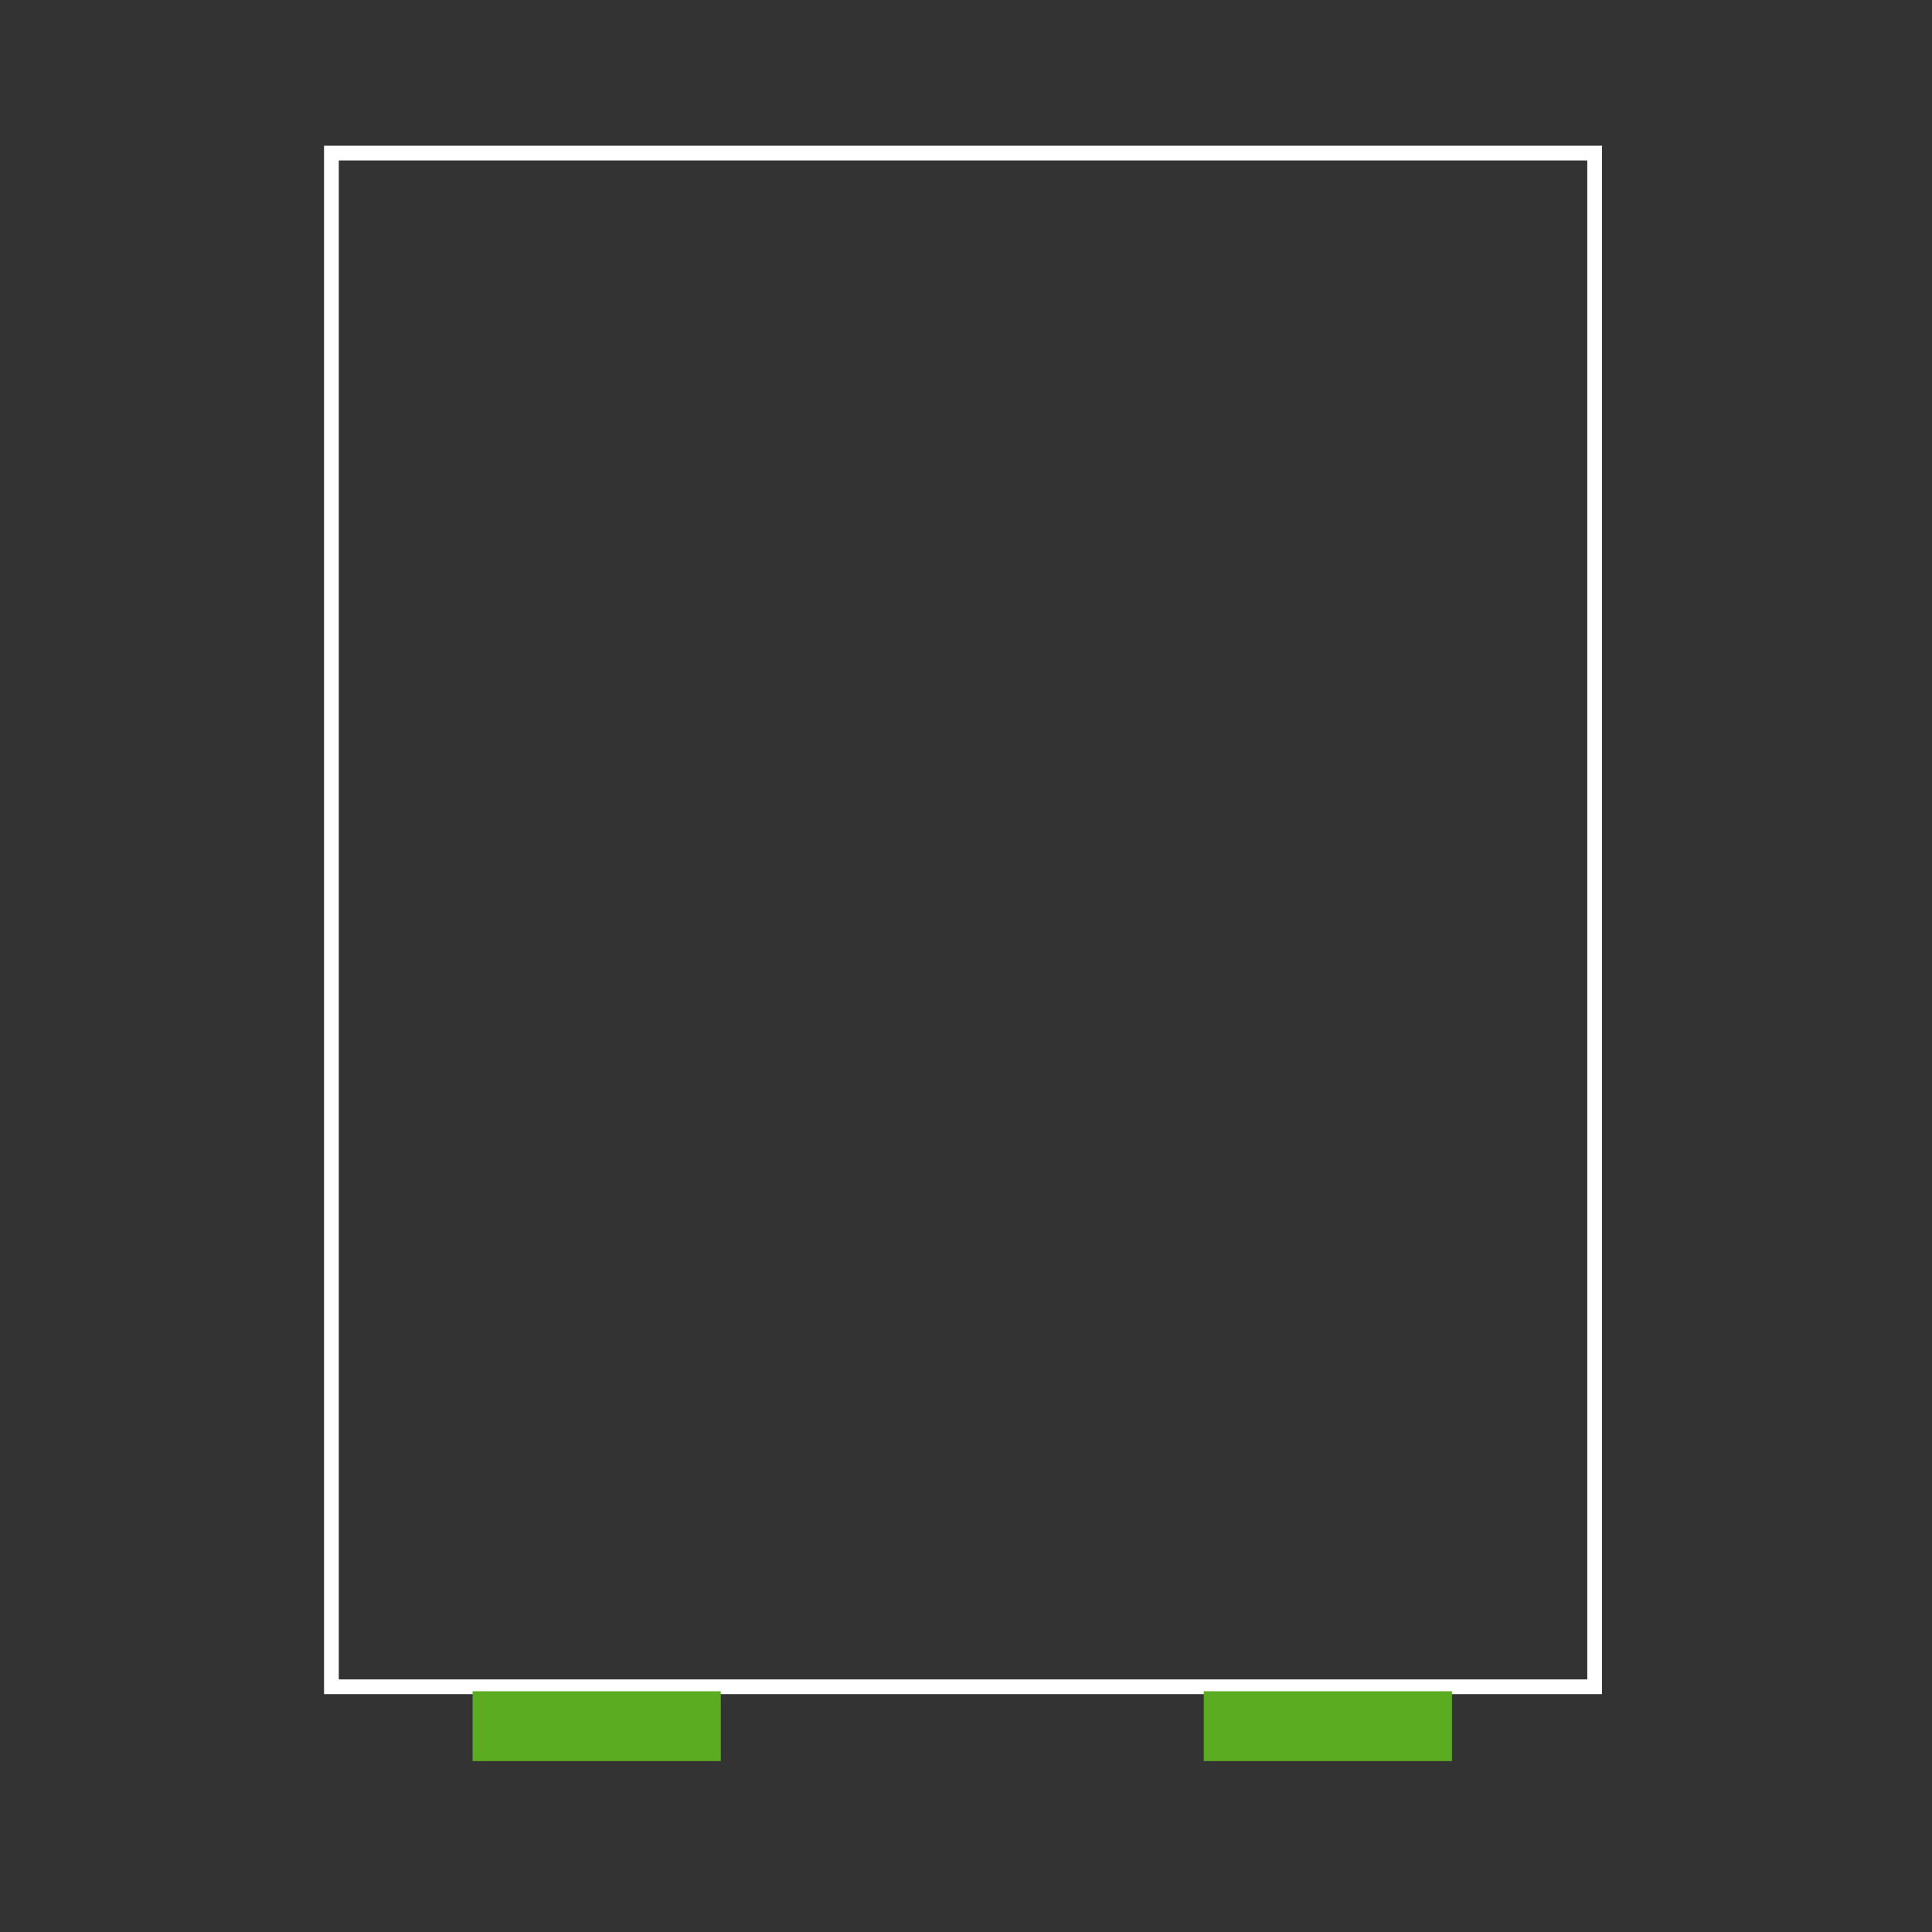 <?xml version="1.0" encoding="UTF-8"?> <!-- Generator: Adobe Illustrator 24.1.2, SVG Export Plug-In . SVG Version: 6.00 Build 0) --> <svg xmlns="http://www.w3.org/2000/svg" xmlns:xlink="http://www.w3.org/1999/xlink" version="1.1" x="0px" y="0px" viewBox="0 0 130 130" style="enable-background:new 0 0 130 130;" xml:space="preserve"><rect x="0" y="0" width="130" height="130" fill="#333333" stroke="none"/> <style type="text/css"> .st0{display:none;} .st1{display:inline;} .st2{fill:none;stroke:#FFFFFF;stroke-width:0.992;stroke-miterlimit:10;} .st3{fill:#454545;stroke:#CCCCCC;stroke-width:0.992;stroke-miterlimit:10;} .st4{fill:#FFFFFF;} .st5{fill:#5CAC22;} .st6{fill:#454545;} </style> <g id="Calque_7" class="st0"> </g> <g id="Calque_1" class="st0"> <g class="st1"> <path class="st2" d="M99.7,26.4L78.3,15.8c-3.1-1.4-3.7-1.5-5.2-1.6L26.8,14l0,100.8l75.9,0l0.1-83.5 C102.5,27.8,99.7,26.4,99.7,26.4z"></path> <path class="st3" d="M76.1,14.9c0,0,4.8,5.5,14.6,17.5c0,0,3.1-9.6,9.6-5.7L78.3,15.8C77.5,15.4,76.9,15.1,76.1,14.9 C76.1,14.9,76.1,14.9,76.1,14.9z"></path> </g> </g> <g id="Calque_2" class="st0"> <g class="st1"> <rect x="38.4" y="10.4" class="st2" width="52.5" height="105.4"></rect> <rect x="63.9" y="115.1" class="st4" width="2" height="5"></rect> <rect x="36.9" y="8.6" class="st5" width="55.5" height="3.2"></rect> <rect x="37.2" y="110.3" class="st5" width="55.5" height="7.1"></rect> </g> </g> <g id="Calque_3" class="st0"> <g class="st1"> <g> <polygon class="st2" points="14.3,13.4 14.3,115.4 67.4,115.4 67.4,47.8 96.2,47.8 96.2,115.4 115.3,115.4 115.3,13.4 "></polygon> </g> <rect x="88" y="78.4" class="st6" width="2.9" height="9.4"></rect> </g> </g> <g id="Calque_4"> <g> <g> <rect x="22.3" y="10.3" class="st2" width="85" height="103.2"></rect> </g> <g> <rect x="31.8" y="113.8" class="st5" width="16.7" height="4.7"></rect> <rect x="81" y="113.8" class="st5" width="16.7" height="4.7"></rect> </g> </g> </g> <g id="Calque_5" class="st0"> <g class="st1"> <g> <rect x="19.1" y="9.7" class="st2" width="91.3" height="96.8"></rect> <g> <path class="st6" d="M48.8,121.2c0,0.3-0.3,0.6-0.6,0.6H23.1c-0.3,0-0.6-0.3-0.6-0.6v-4.1c0-0.3,0.2-0.8,0.4-1.1 c0,0,3-3.9,12.8-3.9s12.8,3.9,12.8,3.9c0.2,0.3,0.4,0.7,0.4,1.1V121.2z"></path> </g> <rect x="33.6" y="108.6" class="st6" width="4.2" height="4.2"></rect> <g> <path class="st6" d="M108.6,121.2c0,0.3-0.3,0.6-0.6,0.6H82.9c-0.3,0-0.6-0.3-0.6-0.6v-4.1c0-0.3,0.2-0.8,0.4-1.1 c0,0,3-3.9,12.8-3.9s12.8,3.9,12.8,3.9c0.2,0.3,0.4,0.7,0.4,1.1V121.2z"></path> </g> <rect x="93.4" y="108.6" class="st6" width="4.2" height="4.2"></rect> </g> <rect x="18.3" y="105.9" class="st6" width="93" height="3.2"></rect> <rect x="18.3" y="6.9" class="st6" width="93" height="3.2"></rect> </g> </g> <g id="Calque_6" class="st0"> <g class="st1"> <g> <g> <rect x="22.3" y="13" class="st2" width="85" height="103.2"></rect> </g> </g> <g> <rect x="84.8" y="80.9" class="st5" width="2.4" height="16.7"></rect> <rect x="84.8" y="31.7" class="st5" width="2.4" height="16.7"></rect> </g> <line class="st2" x1="71.3" y1="12.6" x2="71.3" y2="115.6"></line> </g> </g> </svg> 